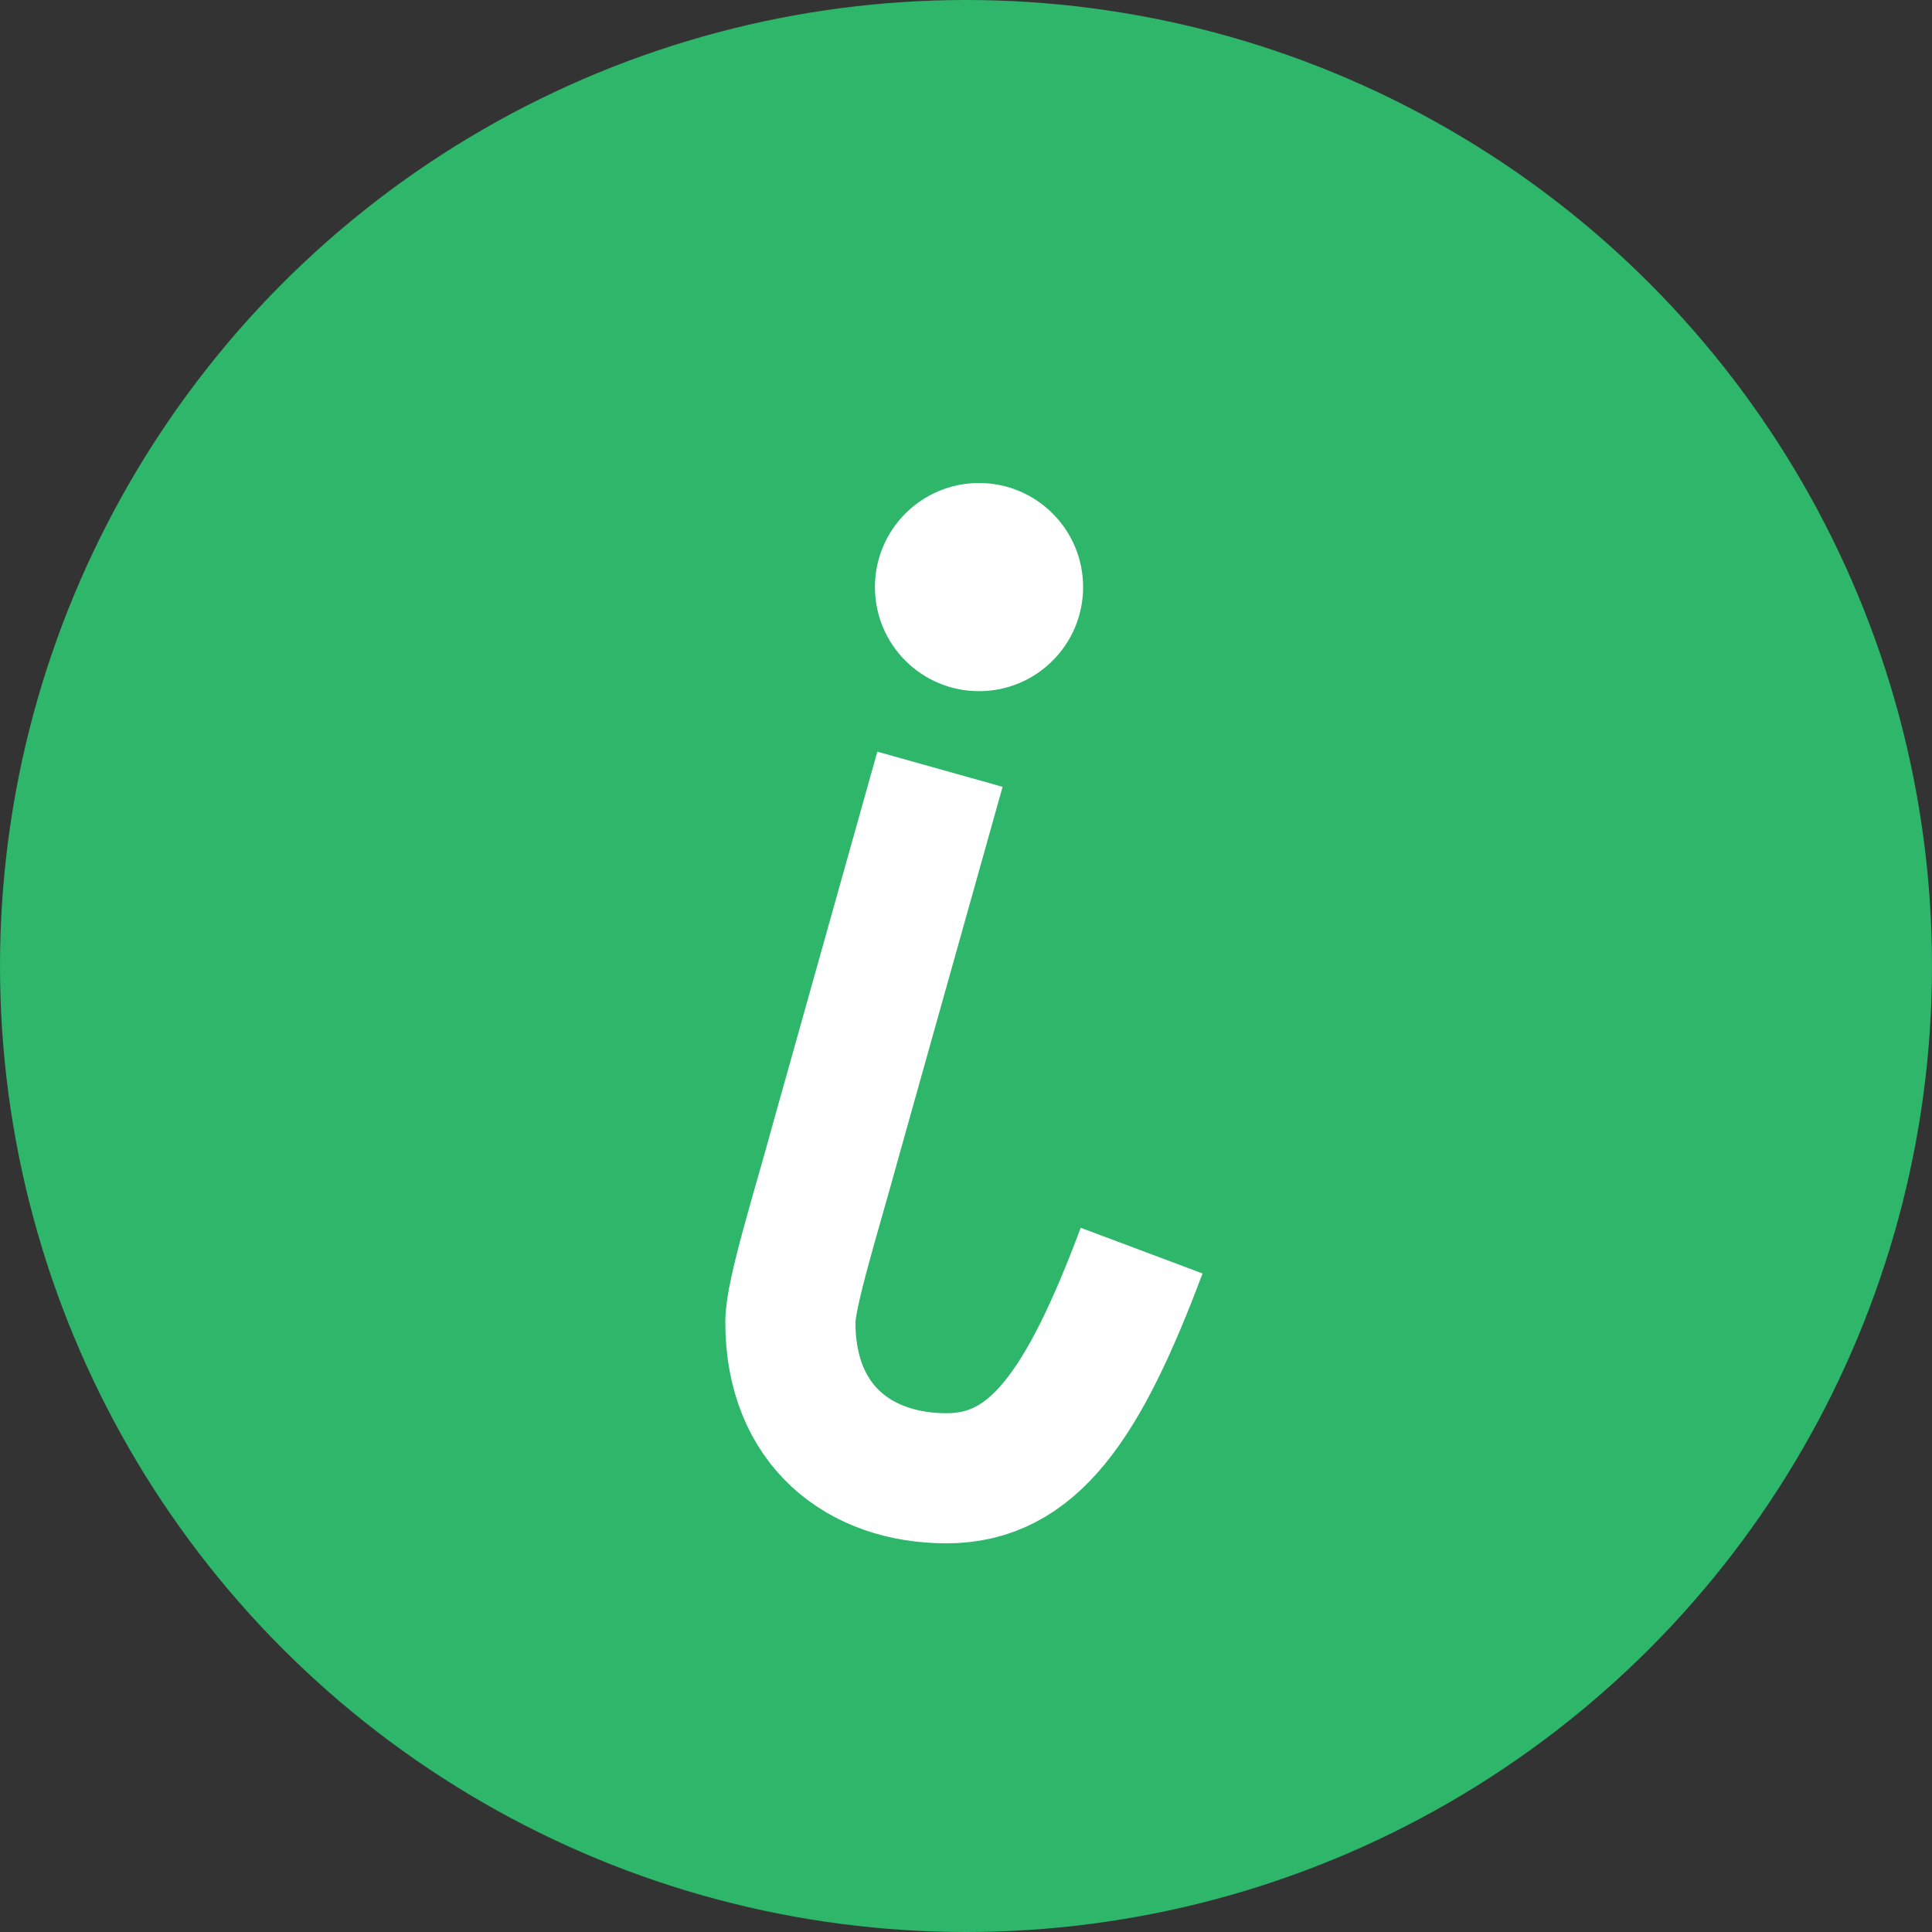 <svg width="44" height="44" viewBox="0 0 44 44" fill="none" xmlns="http://www.w3.org/2000/svg">
<rect x="0" y="0" width="44" height="44" fill="#333333" stroke="none"/>
<circle cx="22" cy="22" r="22" fill="#2EB66A"/>
<path d="M26 28.482C24.667 32.037 23.518 33.667 21.556 33.667C19.593 33.667 18 32.481 18 30.111C18 29.456 18.593 27.593 19.037 25.963L21.407 17.519" stroke="white" stroke-width="2.963" stroke-miterlimit="10"/>
<path d="M22.296 15.741C23.605 15.741 24.667 14.68 24.667 13.37C24.667 12.061 23.605 11 22.296 11C20.987 11 19.926 12.061 19.926 13.37C19.926 14.68 20.987 15.741 22.296 15.741Z" fill="white"/>
</svg>

